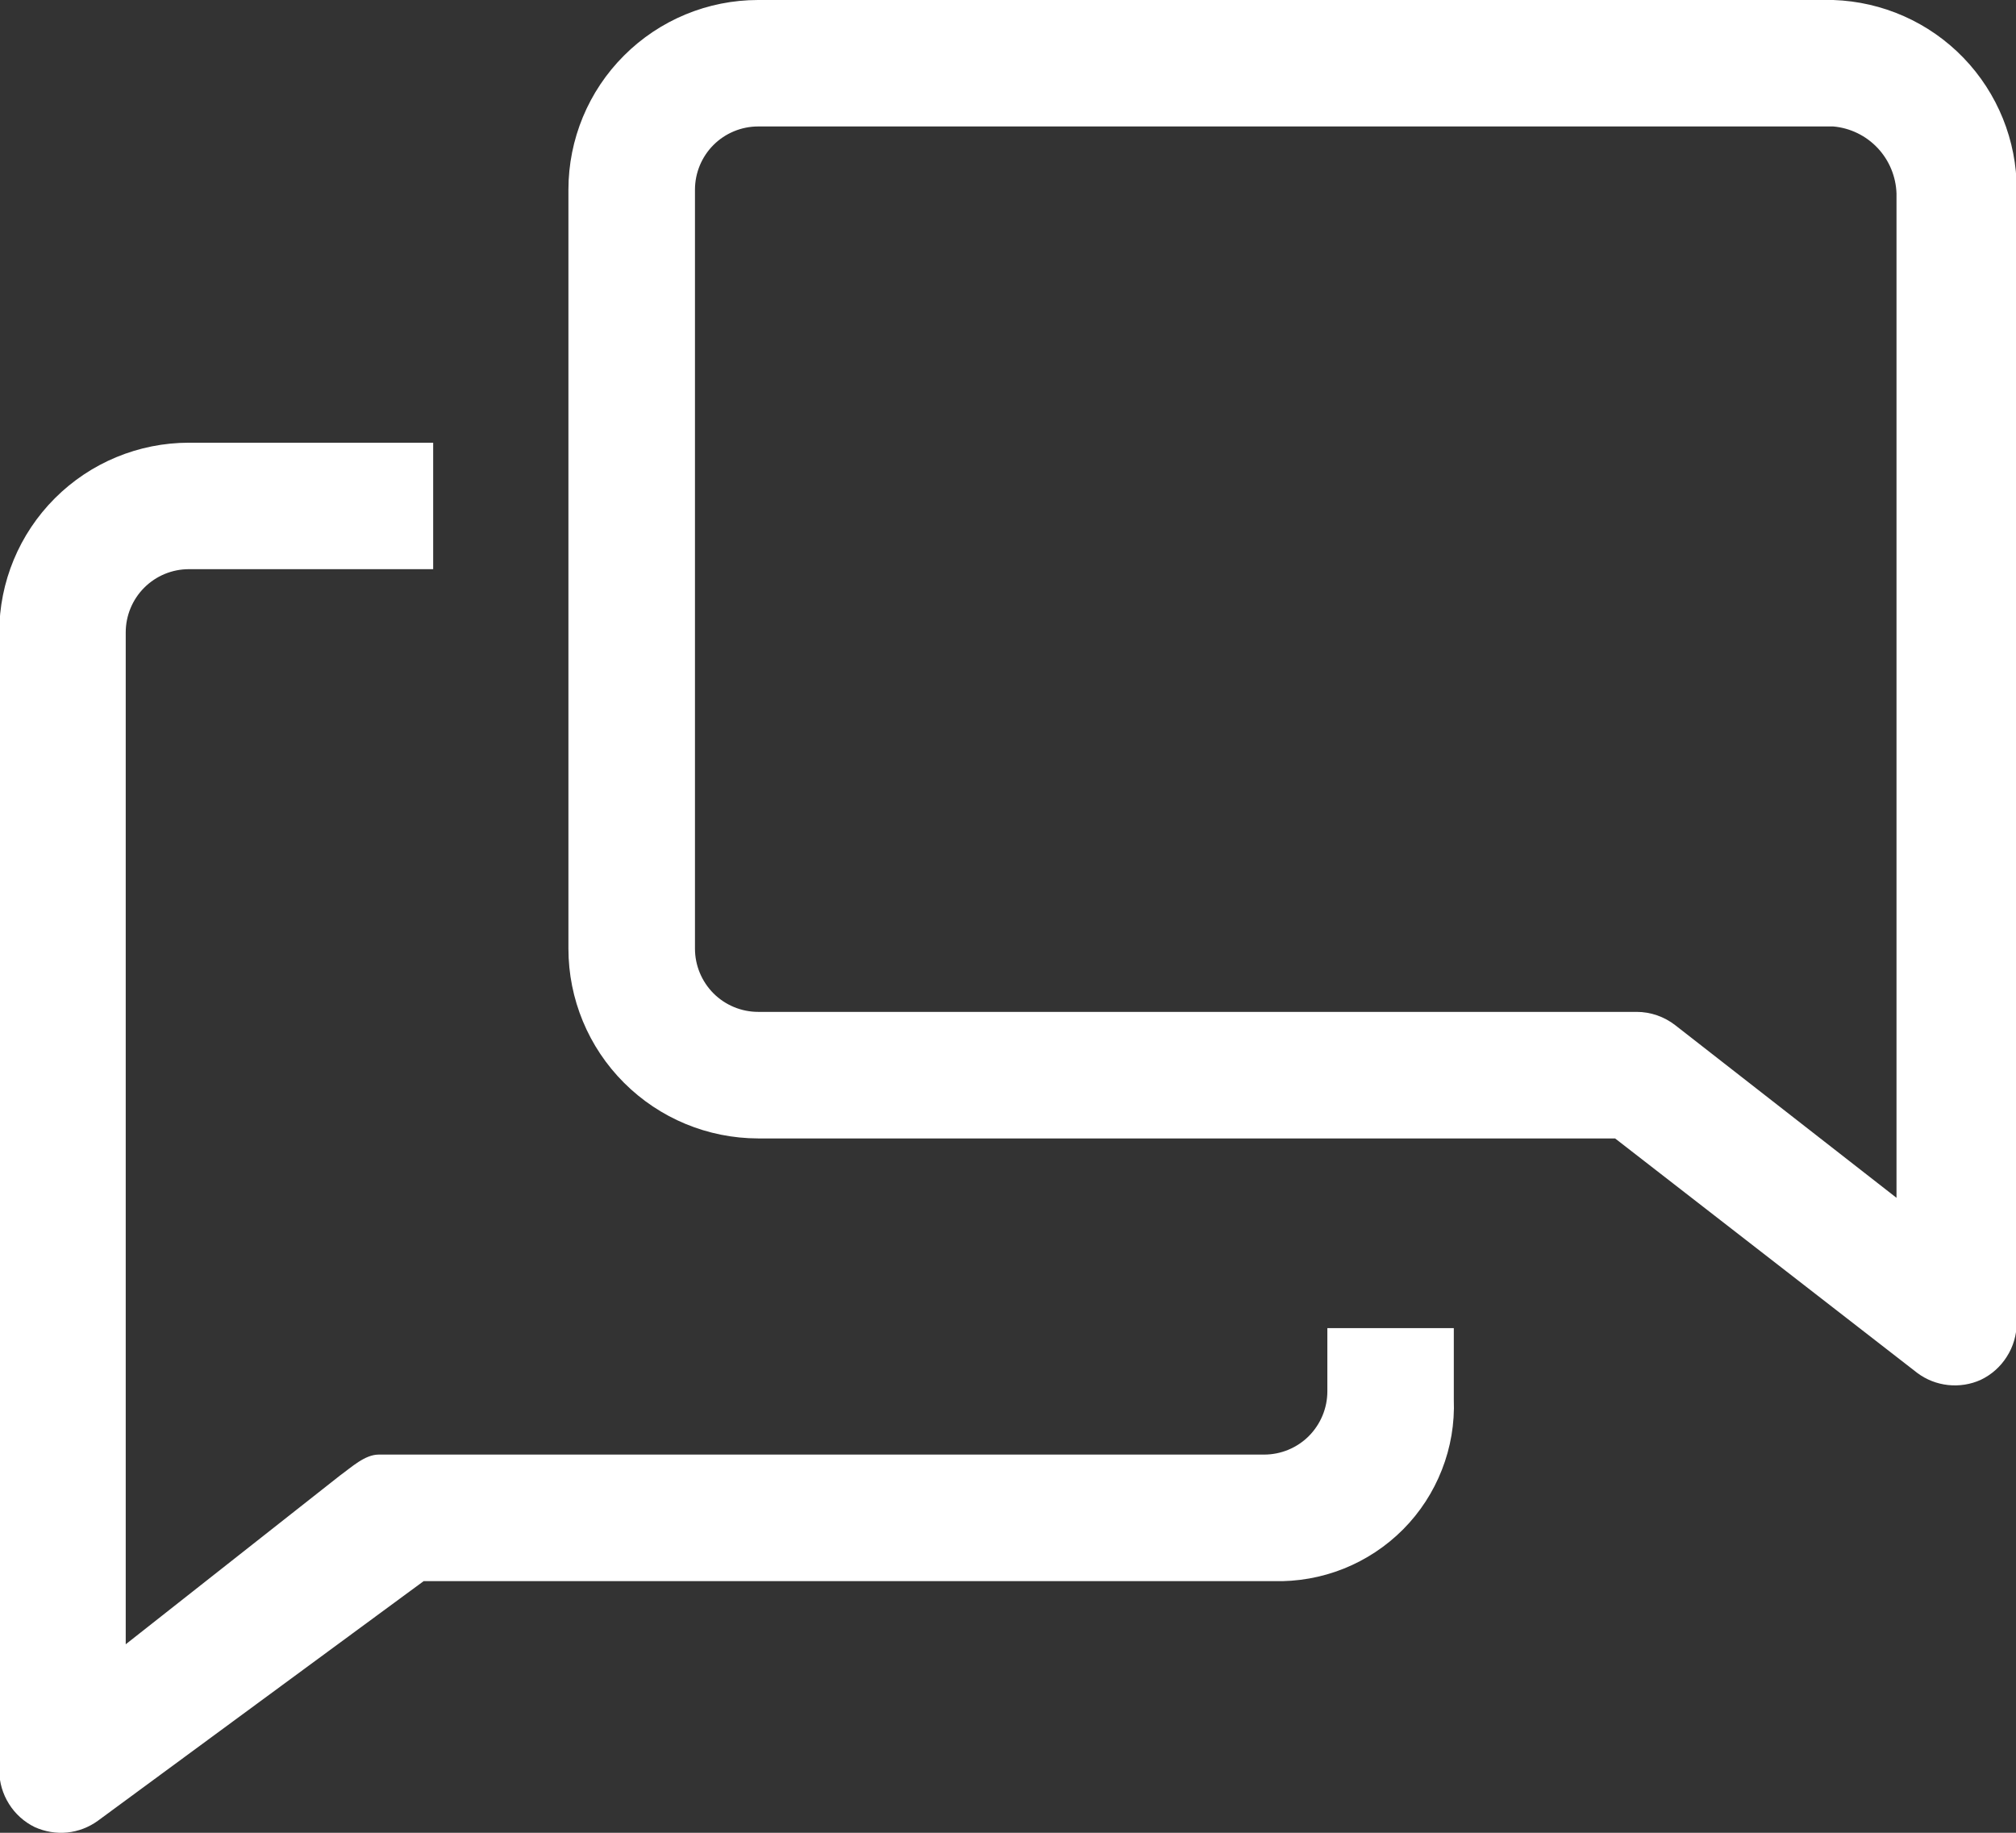 <?xml version="1.0" encoding="UTF-8"?>
<svg xmlns="http://www.w3.org/2000/svg" width="22" height="20" viewBox="0 0 22 20" fill="none">
  <rect x="0" y="0" width="22" height="20" fill="#333333" stroke="none"/>
  <path d="M4.727 4.831V6.211H2.062C1.879 6.211 1.704 6.283 1.574 6.413C1.445 6.542 1.372 6.718 1.372 6.901V17.943L3.712 16.1C3.836 16.011 3.981 15.873 4.133 15.873H13.795C13.978 15.873 14.154 15.8 14.283 15.671C14.412 15.541 14.485 15.366 14.485 15.183V14.493H15.865V15.272C15.875 15.534 15.831 15.795 15.735 16.039C15.64 16.282 15.496 16.504 15.312 16.689C15.127 16.875 14.906 17.021 14.663 17.118C14.42 17.215 14.16 17.261 13.898 17.254H4.623L1.068 19.869C0.97 19.94 0.854 19.985 0.733 19.997C0.612 20.009 0.49 19.988 0.379 19.938C0.264 19.882 0.166 19.794 0.098 19.685C0.03 19.577 -0.007 19.452 -0.008 19.324V6.901C-0.008 6.352 0.21 5.826 0.599 5.437C0.987 5.049 1.513 4.831 2.062 4.831H4.727ZM20.006 -0C20.543 0.018 21.052 0.243 21.426 0.63C21.799 1.016 22.008 1.533 22.008 2.07V14.437C22.007 14.567 21.97 14.695 21.9 14.804C21.831 14.914 21.732 15.002 21.614 15.058C21.503 15.108 21.38 15.127 21.259 15.114C21.138 15.101 21.022 15.056 20.924 14.983L17.625 12.423H8.273C7.724 12.422 7.198 12.204 6.81 11.816C6.421 11.428 6.203 10.901 6.203 10.352V2.07C6.203 1.521 6.421 0.994 6.81 0.606C7.198 0.218 7.724 -0 8.273 -0H20.006ZM8.273 1.38C8.091 1.38 7.915 1.453 7.786 1.582C7.657 1.711 7.584 1.887 7.584 2.07V10.352C7.584 10.535 7.657 10.71 7.786 10.84C7.915 10.969 8.091 11.042 8.273 11.042H17.86C18.013 11.042 18.161 11.094 18.281 11.187L20.696 13.071V2.112C20.69 1.927 20.617 1.75 20.49 1.615C20.363 1.48 20.19 1.396 20.006 1.38H8.273Z" fill="white"></path>
</svg>
